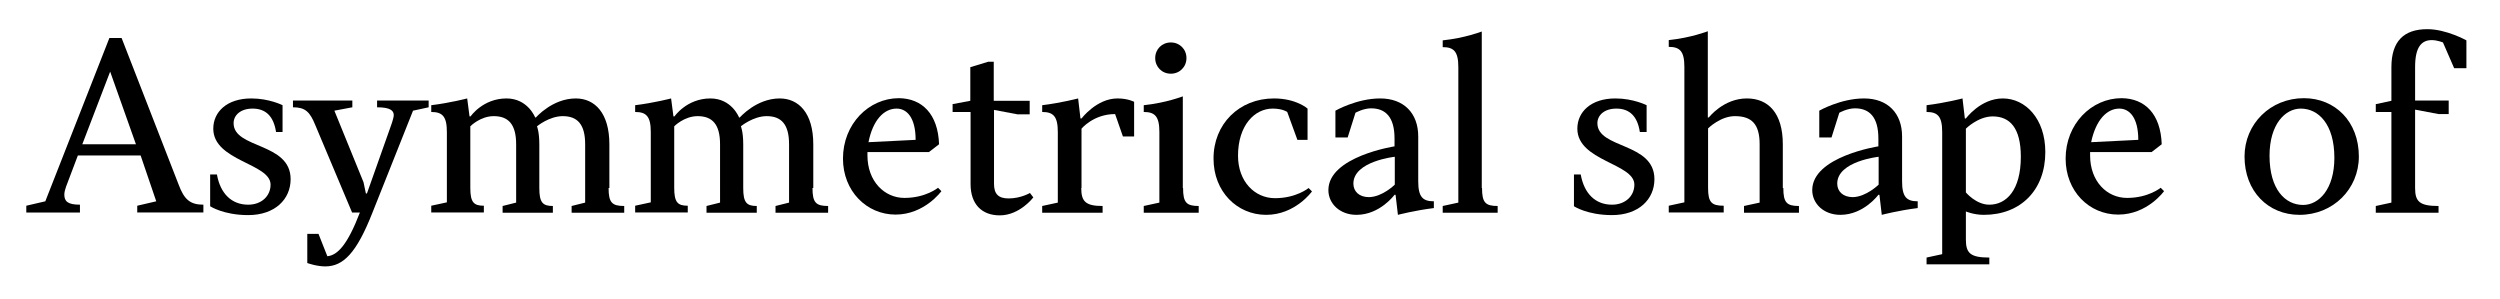 <?xml version="1.0" encoding="UTF-8"?> <!-- Generator: Adobe Illustrator 22.1.0, SVG Export Plug-In . SVG Version: 6.00 Build 0) --> <svg xmlns="http://www.w3.org/2000/svg" xmlns:xlink="http://www.w3.org/1999/xlink" id="Layer_1" x="0px" y="0px" viewBox="0 0 960 115" style="enable-background:new 0 0 960 115;" xml:space="preserve"> <g> <path d="M54,59.7H29.9L26,70c0,0-1.3,3-1.3,4.7c0,2.6,1.3,3.9,6,3.9v3H10.1v-2.6l7.3-1.7L42,14.6h4.7l21.9,56.3 c2.1,5.6,4.3,7.7,9.5,7.7v3H52.7v-2.6l7.3-1.7L54,59.7z M31.6,55.4h20.6l-9.9-27.9L31.6,55.4z"></path> <path d="M81.9,49.4c0-6.4,5.2-11.6,14.6-11.6c6.9,0,12,2.6,12,2.6v10.3H106c-0.9-6-3.9-9-9-9c-4.7,0-7.3,2.6-7.3,5.6 c0,9.9,21.9,7.3,21.9,21.5c0,7.7-6,13.8-16.3,13.8c-9.5,0-14.6-3.4-14.6-3.4V67h2.6c1.3,7.3,5.6,11.6,12,11.6 c5.2,0,8.6-3.4,8.6-7.7C103.9,62.7,81.9,61.9,81.9,49.4z"></path> <path d="M121.1,48.1c-2.1-5.2-3.9-6.9-8.6-6.9v-2.6h22.8v2.6l-6.9,1.3L139.6,70l0.9,4.3h0.4l9-25.4c0,0,1.3-3.4,1.3-4.7 c0-1.7-1.3-3-6.4-3v-2.6h19.8v2.6l-6,1.3L143,81.7c-6.1,15.5-11.2,20.6-18.1,20.6c-3.4,0-6.9-1.3-6.9-1.3V89.8h4.3l3.4,8.6 c3.9-0.4,7.7-4.3,12.5-16.8h-3L121.1,48.1z"></path> <path d="M233.7,72.2c0,5.6,1.3,6.9,6,6.9v2.6h-20.2v-2.6l5.2-1.3V55.4c0-7.7-3-10.8-8.6-10.8c-5.2,0-9.9,3.9-9.9,3.9 s0.9,2.1,0.9,6.9v16.8c0,5.6,1.3,6.9,5.2,6.9v2.6h-19.3v-2.6l5.2-1.3V55.4c0-7.7-3-10.8-8.6-10.8c-5.2,0-9,3.9-9,3.9v23.6 c0,5.6,1.3,6.9,5.2,6.9v2.6h-20.2v-2.6l6-1.3V50.7c0-6-1.7-7.7-6-7.7v-2.6c7.3-0.9,13.8-2.6,13.8-2.6l0.9,6.9h0.4 c0,0,4.7-6.9,13.8-6.9c8.2,0,11,7.3,11,7.3h0.3c0,0,6.3-7.3,15.3-7.3c7.3,0,12.9,5.6,12.9,17.6V72.2z"></path> <path d="M312,72.2c0,5.6,1.3,6.9,6,6.9v2.6h-20.2v-2.6l5.2-1.3V55.4c0-7.7-3-10.8-8.6-10.8c-5.2,0-9.9,3.9-9.9,3.9s0.9,2.1,0.9,6.9 v16.8c0,5.6,1.3,6.9,5.2,6.9v2.6h-19.3v-2.6l5.2-1.3V55.4c0-7.7-3-10.8-8.6-10.8c-5.2,0-9,3.9-9,3.9v23.6c0,5.6,1.3,6.9,5.2,6.9 v2.6h-20.2v-2.6l6-1.3V50.7c0-6-1.7-7.7-6-7.7v-2.6c7.3-0.9,13.8-2.6,13.8-2.6l0.9,6.9h0.4c0,0,4.7-6.9,13.8-6.9 c8.2,0,11,7.3,11,7.3h0.3c0,0,6.3-7.3,15.3-7.3c7.3,0,12.9,5.6,12.9,17.6V72.2z"></path> <path d="M360.6,55.4l-3.9,3h-23.6v1.3c0,9.9,6.5,16.3,14.2,16.3c8.2,0,12.9-3.9,12.9-3.9l1.3,1.3c0,0-6.5,9-17.6,9 s-20.2-9-20.2-21.5c0-13.3,9.9-23.2,21.5-23.2C354.1,37.8,360.2,43.8,360.6,55.4z M333.5,54.6l18.1-0.9c0-8.6-3.4-12-7.3-12 C339.5,41.7,335.2,46,333.5,54.6z"></path> <path d="M365.7,40l6.9-1.3V25.8l6.9-2.1h2.1v15h13.8v5.2h-4.7l-9-1.7v28.4c0,3.9,1.7,5.6,5.6,5.6c4.7,0,8.2-2.1,8.2-2.1l1.3,1.7 c0,0-5.2,6.9-12.9,6.9c-6.9,0-11.2-4.3-11.2-12V43h-6.9V40z"></path> <path d="M415.2,72.2c0,5.2,1.7,6.9,8.2,6.9v2.6h-23.2v-2.6l6-1.3V50.7c0-6-1.7-7.7-6-7.7v-2.6c7.3-0.9,13.8-2.6,13.8-2.6l0.9,7.7 h0.4c0,0,5.8-7.7,13.8-7.7c4.1,0,6.4,1.3,6.4,1.3v13.3h-4.3l-3-8.6c-8.3,0-12.9,5.6-12.9,5.6V72.2z"></path> <path d="M454.3,72.2c0,5.6,1.3,6.9,6,6.9v2.6h-21.1v-2.6l6-1.3V50.7c0-6-1.7-7.7-6-7.7v-2.6c8.6-0.9,15-3.4,15-3.4V72.2z M449.6,28.3c-3.4,0-6-2.6-6-6s2.6-6,6-6s6,2.6,6,6S453,28.3,449.6,28.3z"></path> <path d="M489.2,37.8c8.6,0,12.9,3.9,12.9,3.9v12h-3.9L494.3,43c0,0-1.7-1.3-5.6-1.3c-6.9,0-13.3,6.4-13.3,18.1 c0,9.9,6.4,16.3,14.2,16.3c8.2,0,12.9-3.9,12.9-3.9l1.3,1.3c0,0-6.4,9-17.6,9c-11.2,0-20.2-9-20.2-21.5 C465.9,47.7,475.8,37.8,489.2,37.8z"></path> <path d="M544.6,69.6c0,6,1.7,7.7,6,7.7v2.6c-7.3,0.9-13.8,2.6-13.8,2.6l-0.9-7.7h-0.4c0,0-5.6,7.7-14.6,7.7 c-6.4,0-10.8-4.3-10.8-9.5c0-12.9,25.4-16.8,25.4-16.8v-3c0-8.2-3.4-11.6-9-11.6c-3,0-6,1.7-6,1.7l-3,9.5h-4.7V42.5 c0,0,8.2-4.7,17.2-4.7c9,0,14.6,5.6,14.6,14.6V69.6z M535.6,70.9V60.2c0,0-15.9,1.7-15.9,10.3c0,3,2.2,5.2,6,5.2 C530.9,75.6,535.6,70.9,535.6,70.9z"></path> <path d="M569.1,72.2c0,5.6,1.3,6.9,6,6.9v2.6h-21.1v-2.6l6-1.3v-52c0-6-1.7-7.7-6-7.7v-2.6c8.6-0.9,15-3.4,15-3.4V72.2z"></path> <path d="M605.7,49.4c0-6.4,5.2-11.6,14.6-11.6c6.9,0,12,2.6,12,2.6v10.3h-2.6c-0.9-6-3.9-9-9-9c-4.7,0-7.3,2.6-7.3,5.6 c0,9.9,21.9,7.3,21.9,21.5c0,7.7-6,13.8-16.3,13.8c-9.5,0-14.6-3.4-14.6-3.4V67h2.6c1.3,7.3,5.6,11.6,12,11.6 c5.2,0,8.6-3.4,8.6-7.7C627.6,62.7,605.7,61.9,605.7,49.4z"></path> <path d="M684.8,72.2c0,5.6,1.3,6.9,6,6.9v2.6h-21.1v-2.6l6-1.3V55.4c0-7.7-3-10.8-9.5-10.8c-5.6,0-10.3,4.7-10.3,4.7v22.8 c0,5.6,1.3,6.9,6,6.9v2.6h-21.1v-2.6l6-1.3v-52c0-6-1.7-7.7-6-7.7v-2.6c8.6-0.9,15-3.4,15-3.4v33.1h0.4c0,0,5.6-7.3,14.6-7.3 c8.2,0,13.8,5.6,13.8,17.6V72.2z"></path> <path d="M730.4,69.6c0,6,1.7,7.7,6,7.7v2.6c-7.3,0.9-13.8,2.6-13.8,2.6l-0.9-7.7h-0.4c0,0-5.6,7.7-14.6,7.7 c-6.4,0-10.8-4.3-10.8-9.5c0-12.9,25.4-16.8,25.4-16.8v-3c0-8.2-3.4-11.6-9-11.6c-3,0-6,1.7-6,1.7l-3,9.5h-4.7V42.5 c0,0,8.2-4.7,17.2-4.7c9,0,14.6,5.6,14.6,14.6V69.6z M721.4,70.9V60.2c0,0-15.9,1.7-15.9,10.3c0,3,2.2,5.2,6,5.2 C716.6,75.6,721.4,70.9,721.4,70.9z"></path> <path d="M754.9,92c0,5.2,1.7,6.9,9,6.9v2.6h-24.1v-2.6l6-1.3V50.7c0-6-1.7-7.7-6-7.7v-2.6c7.3-0.9,13.8-2.6,13.8-2.6l0.9,7.7h0.4 c0,0,5.6-7.7,14.2-7.7c8.6,0,16.3,7.7,16.3,20.6c0,14.6-9.5,24.1-23.6,24.1c-3.9,0-6.9-1.3-6.9-1.3V92z M776,60.2 c0-11.2-4.3-15.5-10.8-15.5c-5.6,0-10.3,4.7-10.3,4.7v24.5c0,0,3.9,4.7,9,4.7C770.4,78.6,776,73.1,776,60.2z"></path> <path d="M830.1,55.4l-3.9,3h-23.6v1.3c0,9.9,6.4,16.3,14.2,16.3c8.2,0,12.9-3.9,12.9-3.9l1.3,1.3c0,0-6.4,9-17.6,9 c-11.2,0-20.2-9-20.2-21.5c0-13.3,9.9-23.2,21.5-23.2C823.7,37.8,829.7,43.8,830.1,55.4z M803,54.6l18.1-0.9c0-8.6-3.4-12-7.3-12 C809.1,41.7,804.8,46,803,54.6z"></path> <path d="M883,82.5c-12,0-21.1-9-21.1-22.4c0-12.5,9.9-22.4,22.8-22.4c12,0,21.1,9,21.1,22.4C905.8,72.6,895.9,82.5,883,82.5z M883.5,41.7c-6,0-12,6-12,18.1c0,12.9,6,18.9,12.9,18.9c6,0,12-6,12-18.1C896.4,47.7,890.3,41.7,883.5,41.7z"></path> <path d="M918.3,43h-6v-3l6-1.3V25.8c0-9.9,4.7-14.6,13.8-14.6c7.3,0,15,4.3,15,4.3v10.7h-4.7l-4.3-9.9c0,0-2.2-0.9-4.3-0.9 c-3.9,0-6.4,2.6-6.4,10.3v12.9h12.9v5.2h-3.9l-9-1.7v30.1c0,5.2,1.7,6.9,9,6.9v2.6h-24.1v-2.6l6-1.3V43z"></path> </g> </svg> 